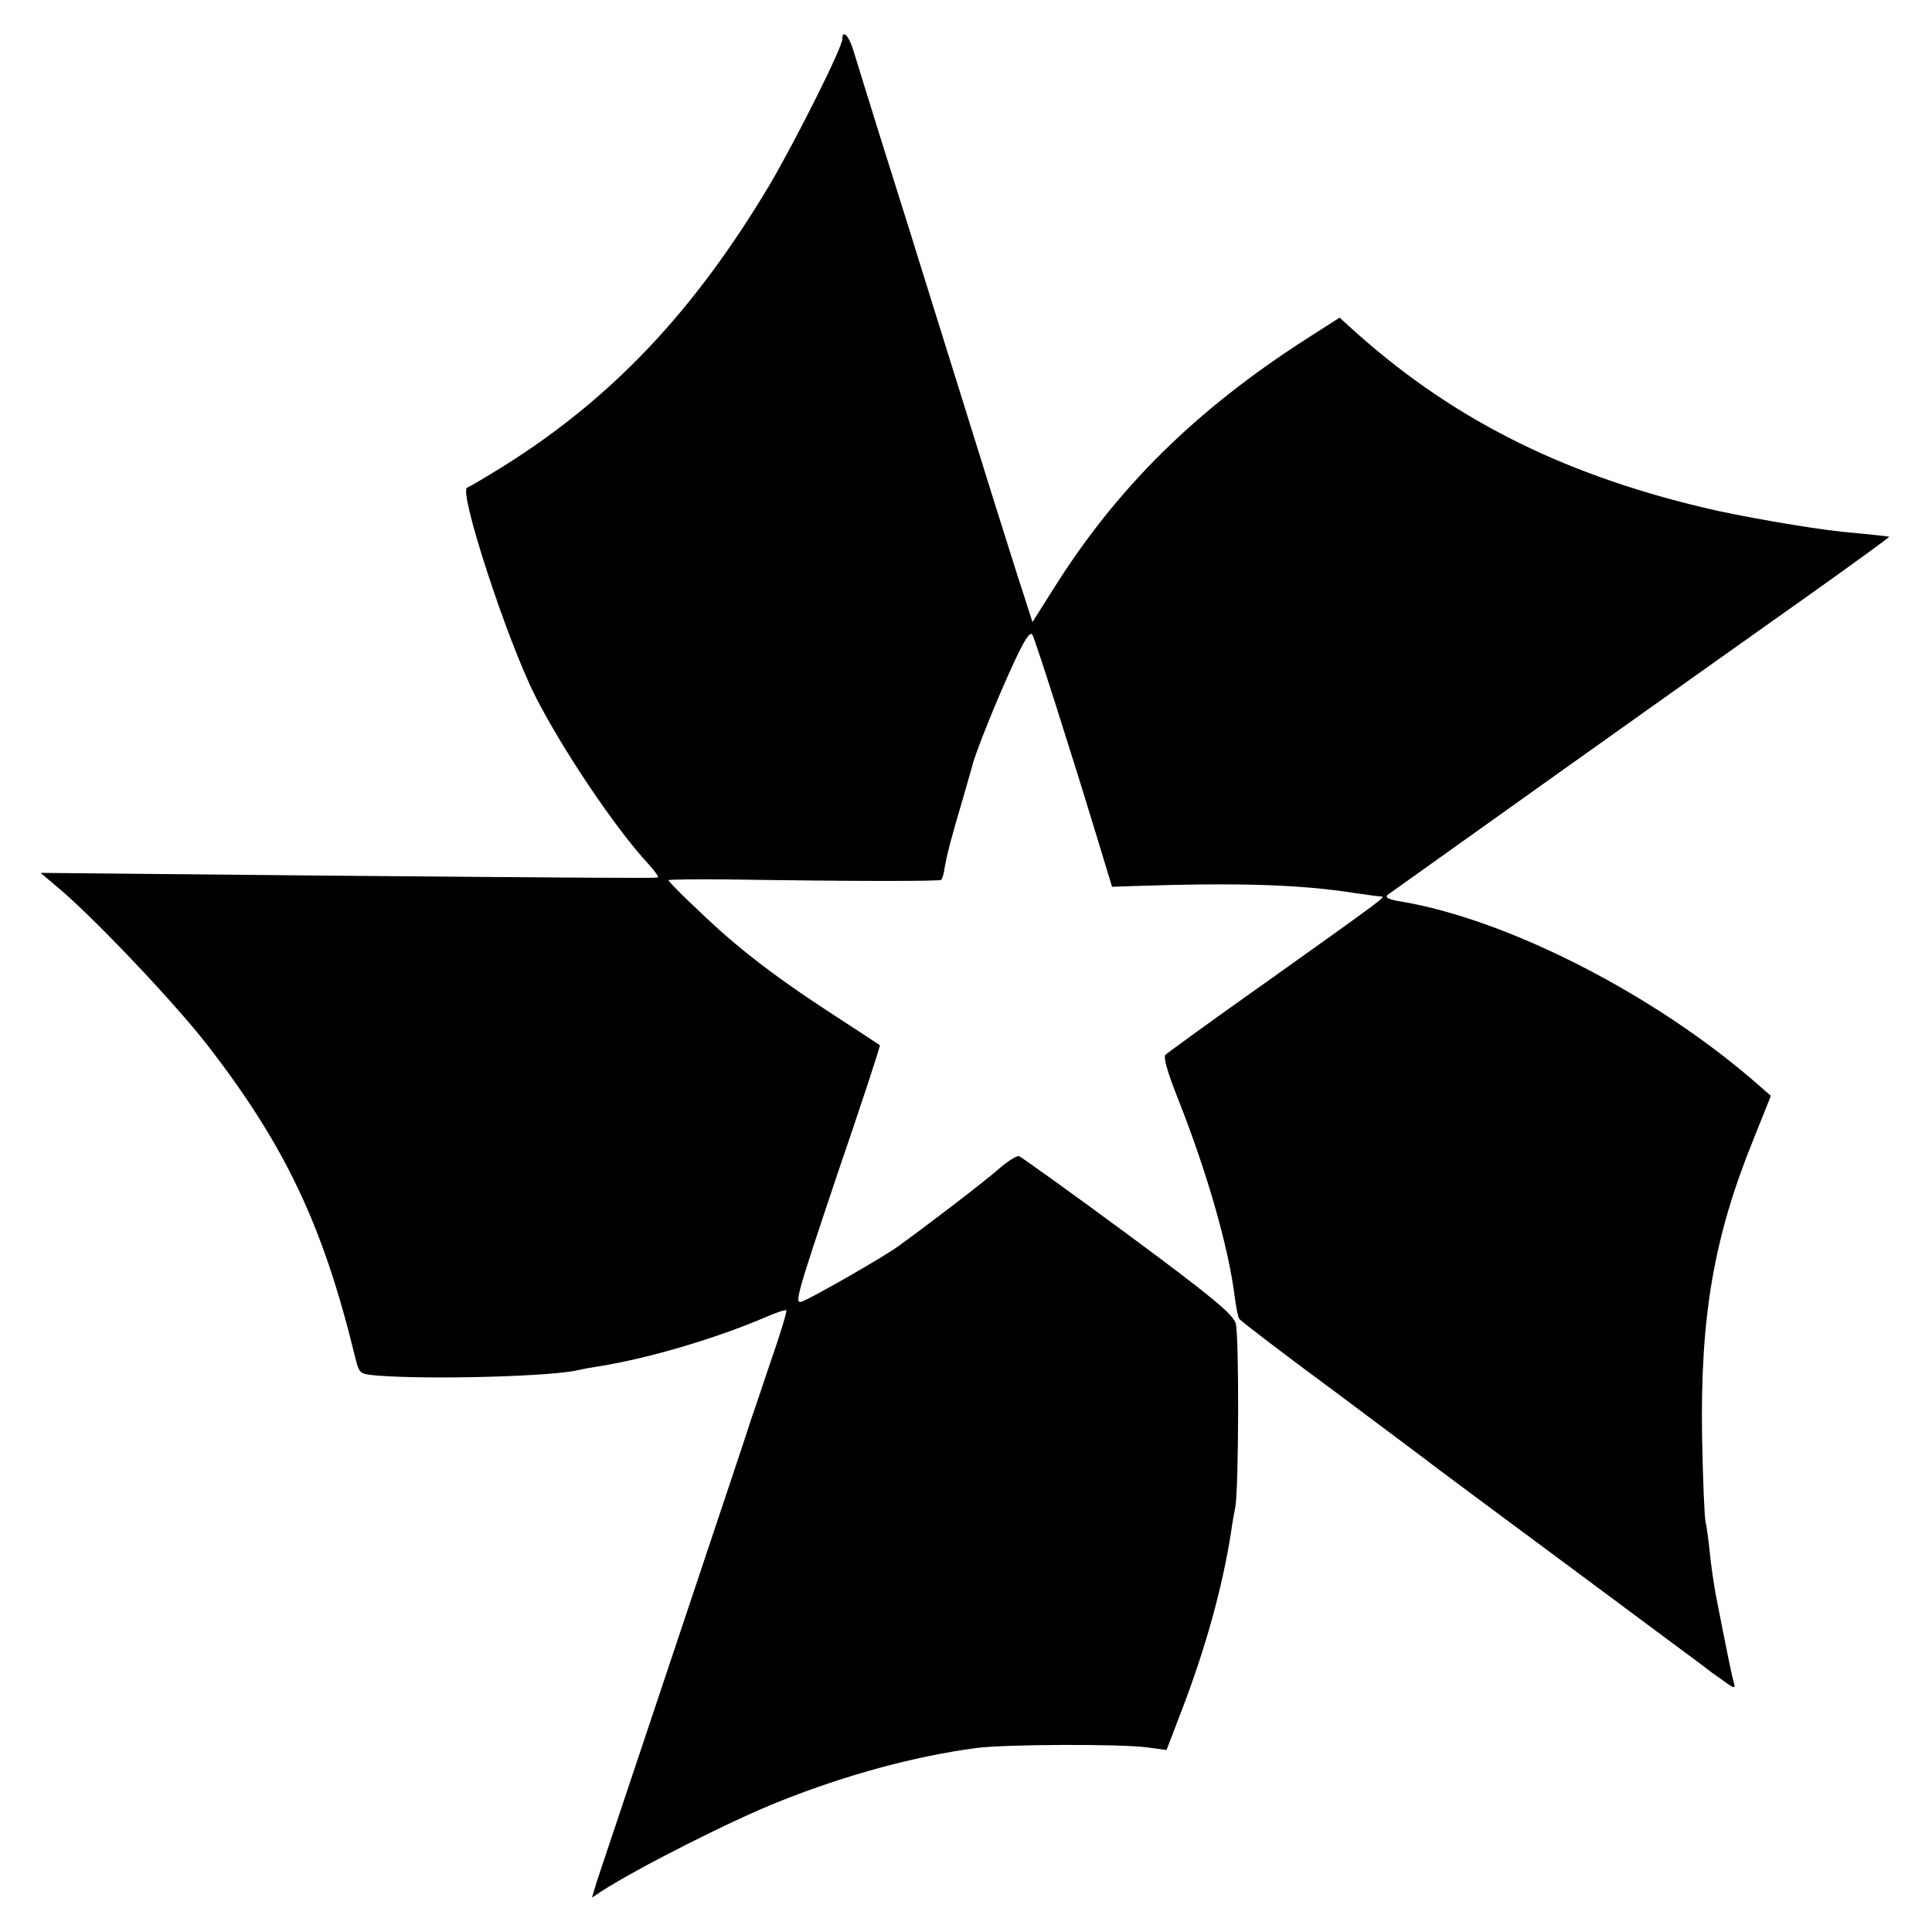 <?xml version="1.0" standalone="no"?>
<!DOCTYPE svg PUBLIC "-//W3C//DTD SVG 20010904//EN"
 "http://www.w3.org/TR/2001/REC-SVG-20010904/DTD/svg10.dtd">
<svg version="1.0" xmlns="http://www.w3.org/2000/svg"
 width="500pt" height="500pt" viewBox="0 0 500 500"
 preserveAspectRatio="xMidYMid meet">
<g transform="translate(0,500) scale(0.1,-0.1)"
fill="#000000" stroke="none">
<path d="M2180 4899 c0 -22 -120 -261 -188 -377 -195 -327 -407 -551 -685
-726 -48 -30 -92 -56 -98 -58 -23 -8 102 -392 176 -539 70 -138 208 -344 294
-436 16 -18 27 -33 23 -34 -15 -2 -168 -1 -867 5 l-730 7 45 -38 c91 -76 301
-297 387 -408 202 -261 300 -468 383 -811 10 -39 11 -40 57 -44 139 -11 461
-2 523 15 8 2 31 6 50 9 126 20 300 71 431 127 27 12 51 20 54 18 2 -3 -16
-63 -41 -134 -24 -72 -46 -137 -49 -145 -2 -8 -90 -271 -195 -585 -105 -314
-197 -589 -205 -613 l-13 -43 24 16 c91 59 341 186 464 234 173 69 349 116
505 137 75 10 372 11 442 2 l52 -7 39 102 c63 164 106 321 128 462 3 22 8 51
11 65 9 49 10 446 1 475 -7 24 -64 71 -279 230 -149 110 -276 201 -282 203 -7
1 -30 -14 -52 -33 -35 -31 -173 -137 -260 -200 -35 -26 -208 -125 -246 -142
-25 -11 -22 0 87 325 63 184 113 336 111 337 -1 1 -56 37 -122 80 -123 80
-204 140 -284 210 -56 50 -141 132 -141 137 0 2 71 3 158 2 321 -5 544 -5 548
-1 3 3 7 17 9 33 6 33 14 66 46 174 12 41 23 81 25 87 5 27 66 178 106 264 30
65 44 86 50 76 8 -15 99 -300 168 -527 l38 -125 58 2 c269 9 428 4 569 -18 33
-5 64 -9 70 -9 13 0 2 -8 -290 -216 -143 -101 -264 -189 -269 -194 -6 -6 7
-49 32 -112 76 -192 132 -387 148 -518 3 -24 8 -48 11 -53 3 -5 114 -90 247
-188 132 -99 248 -185 256 -192 8 -6 166 -124 350 -260 184 -137 342 -254 350
-260 8 -7 30 -23 49 -36 30 -22 33 -22 28 -5 -5 17 -18 80 -47 229 -5 28 -12
75 -15 106 -3 31 -8 67 -11 80 -3 13 -7 112 -9 219 -5 313 30 517 132 769 l46
115 -39 34 c-263 229 -643 423 -919 469 -31 5 -41 10 -34 17 5 4 798 569 1088
774 118 84 212 152 210 153 -5 1 -28 4 -124 13 -83 9 -264 40 -355 62 -378 90
-664 237 -919 470 l-24 22 -86 -55 c-288 -185 -492 -387 -656 -649 l-53 -84
-25 78 c-14 42 -46 145 -72 227 -44 141 -64 205 -195 625 -28 91 -76 242 -105
335 -29 94 -59 189 -66 213 -11 38 -29 58 -29 31z"/>
</g>
</svg>
